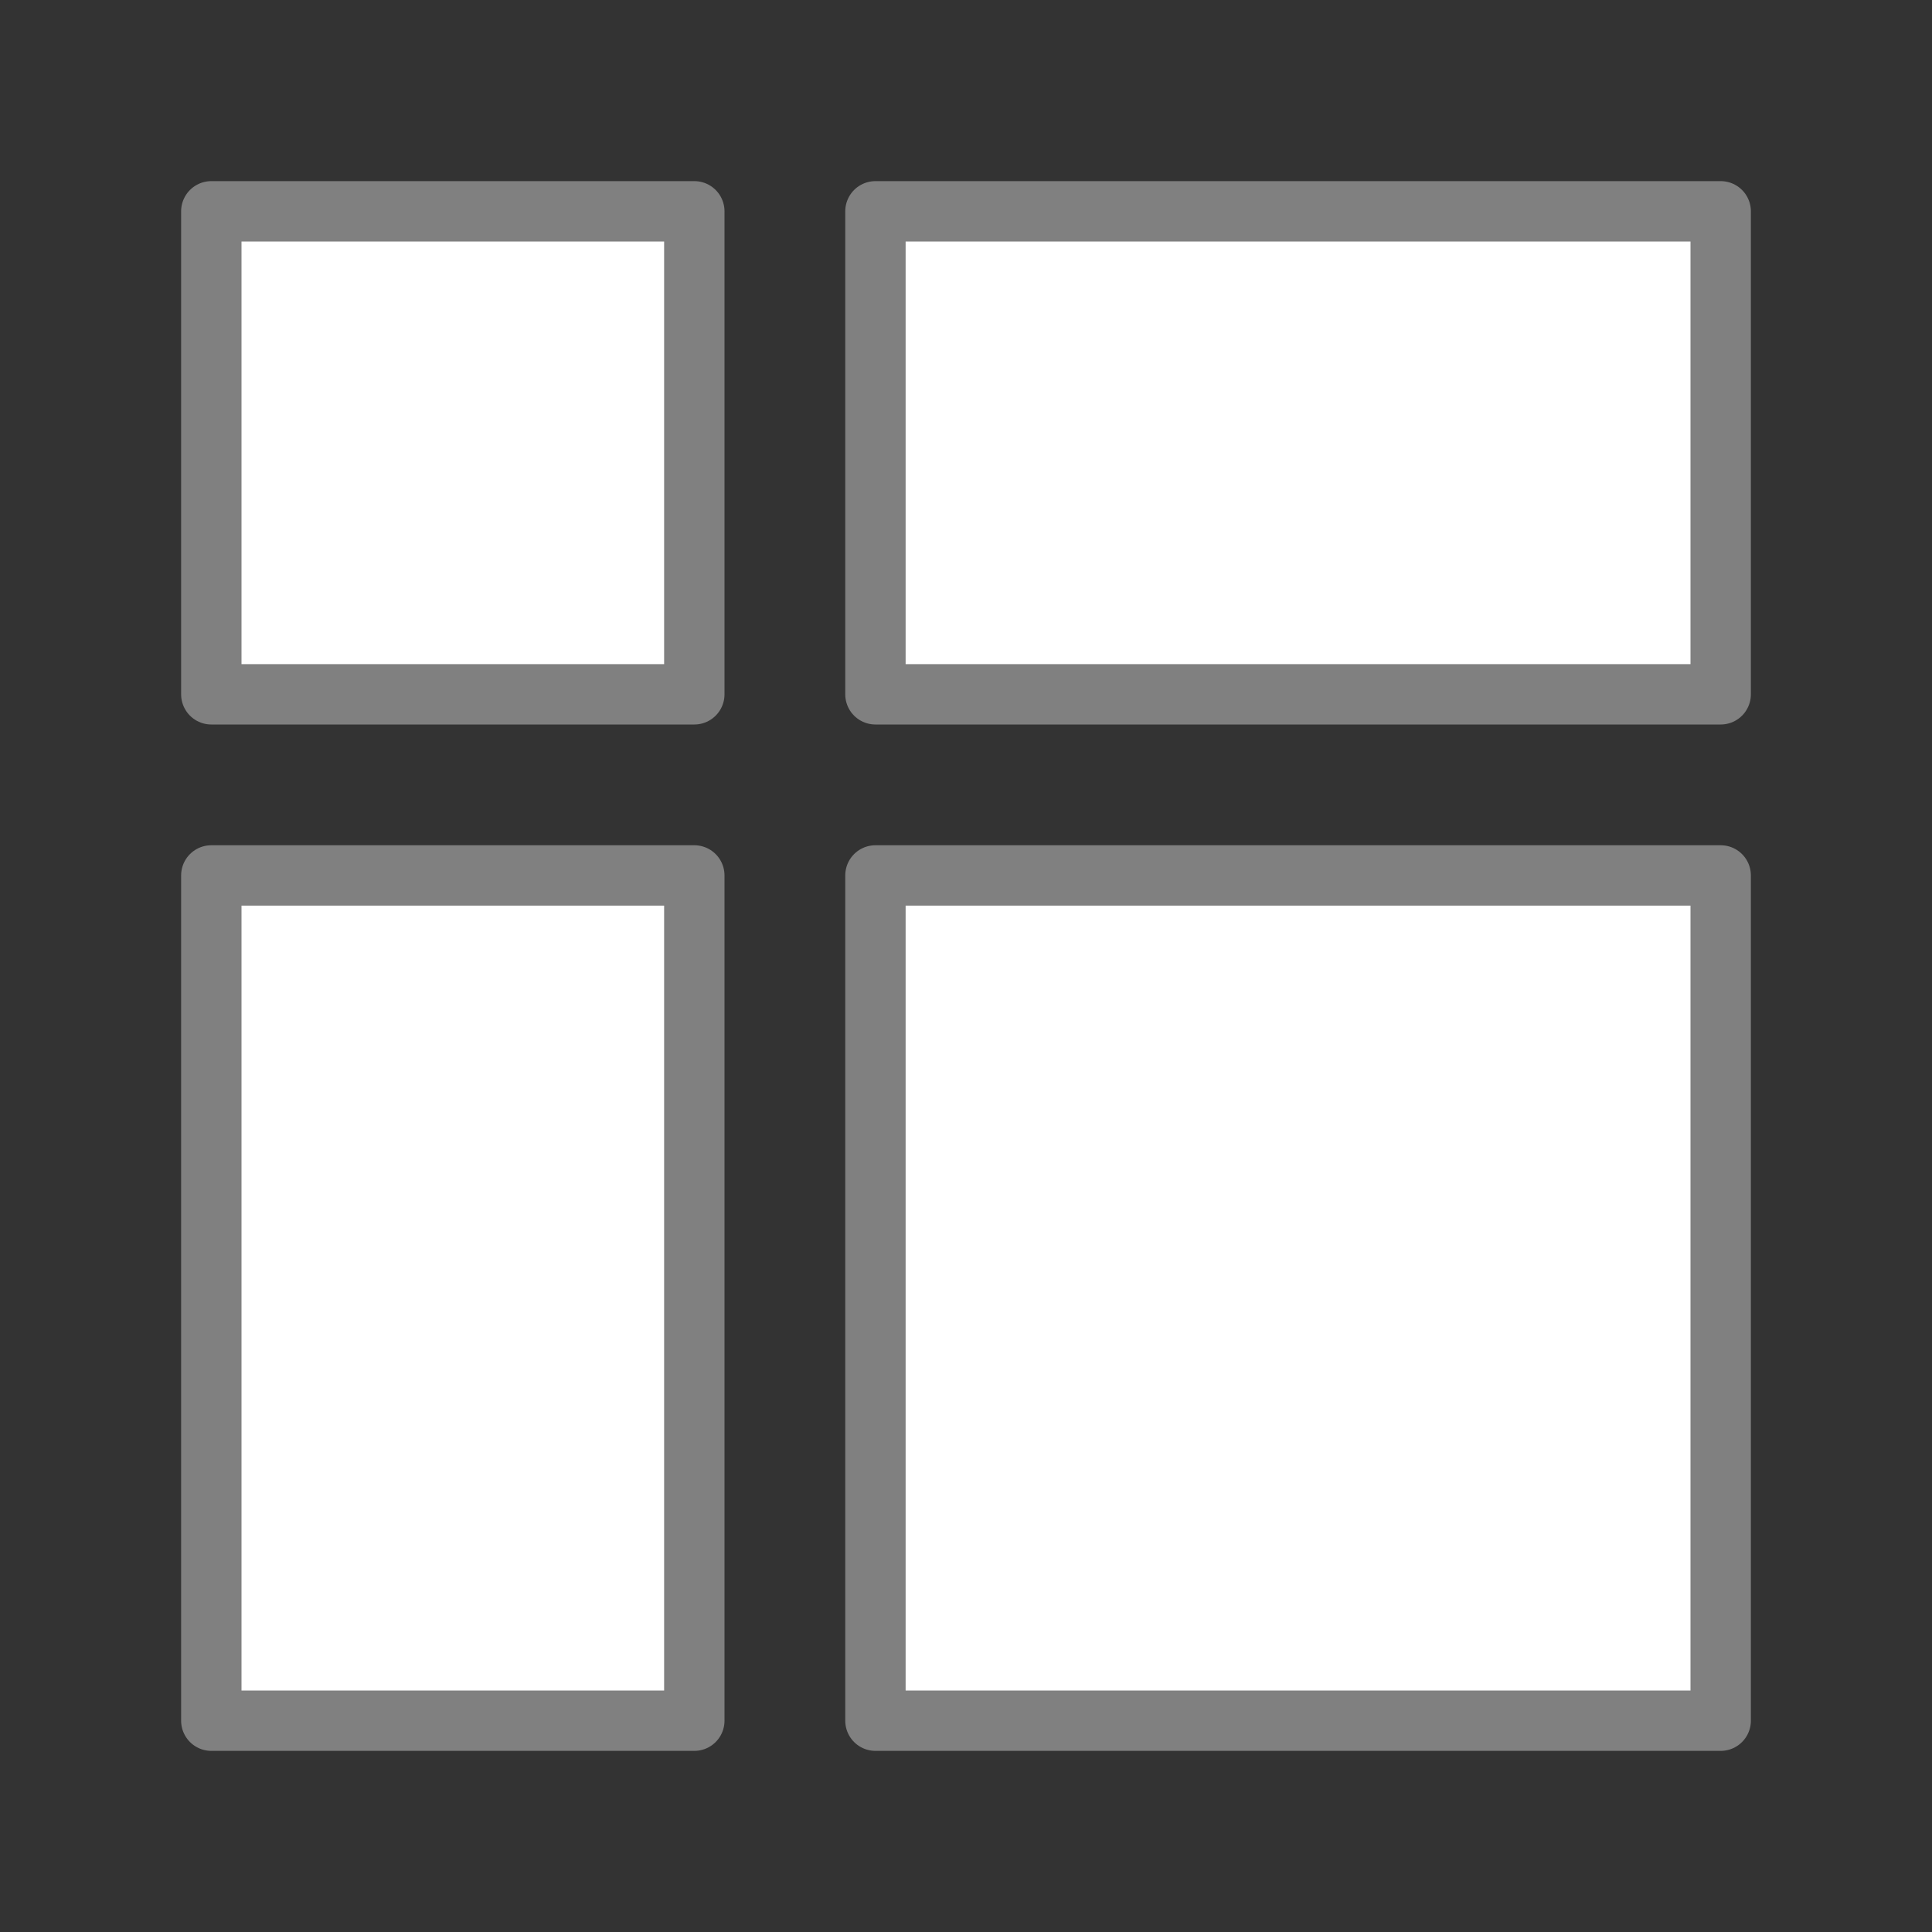 <svg viewBox="0 0 32 32" xmlns="http://www.w3.org/2000/svg"><rect x="0" y="0" width="32" height="32" fill="#333333" stroke="none"/><path d="m3.5 3.5v8h8v-8zm11 0v8h14v-8zm-11 11v14h8v-14zm11 0v14h14v-14z" fill="#fff" stroke="#808080" stroke-linecap="round" stroke-linejoin="round" stroke-width="1"/></svg>
